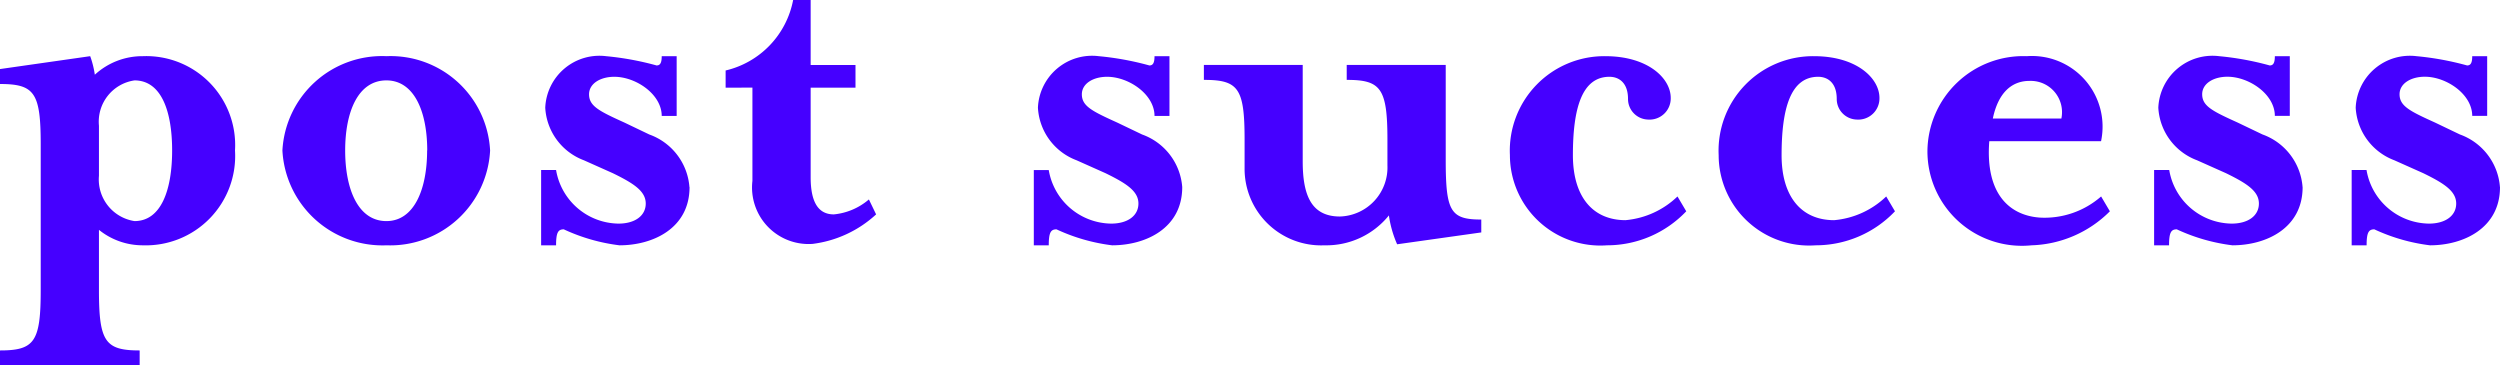 <svg xmlns="http://www.w3.org/2000/svg" width="87.318" height="12.762" viewBox="0 0 87.318 12.762">
  <path id="パス_6" data-name="パス 6" d="M-38.025-3.006c0,1.368-.378,2.466-1.314,2.466a1.47,1.47,0,0,1-1.242-1.584V-3.87a1.457,1.457,0,0,1,1.242-1.584C-38.4-5.454-38.025-4.374-38.025-3.006Zm-2.556,4.878V-.234a2.429,2.429,0,0,0,1.53.54,3.122,3.122,0,0,0,3.222-3.312A3.107,3.107,0,0,0-39.051-6.3a2.45,2.45,0,0,0-1.674.648,3.285,3.285,0,0,0-.162-.648l-3.15.45v.522c1.206,0,1.422.306,1.422,2.106V1.872c0,1.8-.216,2.106-1.422,2.106V4.5h4.878V3.978C-40.365,3.978-40.581,3.672-40.581,1.872Zm13.662-4.878A3.48,3.48,0,0,0-30.537-6.3a3.485,3.485,0,0,0-3.636,3.294A3.5,3.5,0,0,0-30.537.306,3.494,3.494,0,0,0-26.919-3.006Zm-2.2,0c0,1.35-.45,2.466-1.422,2.466-.99,0-1.44-1.116-1.44-2.466s.45-2.448,1.44-2.448C-29.565-5.454-29.115-4.356-29.115-3.006Zm9.162,1.278a2.12,2.12,0,0,0-1.4-1.836l-.864-.414c-.882-.4-1.242-.576-1.242-.99,0-.378.4-.612.882-.612.756,0,1.656.612,1.656,1.368h.522V-6.3h-.522c0,.234-.054.324-.18.324A10.1,10.1,0,0,0-22.869-6.3a1.894,1.894,0,0,0-2.124,1.8,2.083,2.083,0,0,0,1.35,1.836l1.008.45c.738.36,1.152.63,1.152,1.062,0,.414-.36.7-.954.7a2.241,2.241,0,0,1-2.178-1.872h-.522V.306h.522c0-.45.072-.558.27-.558A6.454,6.454,0,0,0-22.4.306C-21.231.306-19.953-.288-19.953-1.728Zm2.2-3.474v3.258a1.975,1.975,0,0,0,2.106,2.2A4.011,4.011,0,0,0-13.437-.774l-.252-.522a2.2,2.2,0,0,1-1.224.522c-.558,0-.81-.45-.81-1.3V-5.2h1.566v-.792h-1.566V-8.262h-.612A3.129,3.129,0,0,1-18.693-5.8V-5.2ZM-2.745-1.728a2.12,2.12,0,0,0-1.4-1.836l-.864-.414c-.882-.4-1.242-.576-1.242-.99,0-.378.4-.612.882-.612.756,0,1.656.612,1.656,1.368h.522V-6.3h-.522c0,.234-.054.324-.18.324A10.1,10.1,0,0,0-5.661-6.3,1.894,1.894,0,0,0-7.785-4.5a2.083,2.083,0,0,0,1.35,1.836l1.008.45c.738.36,1.152.63,1.152,1.062,0,.414-.36.7-.954.7A2.241,2.241,0,0,1-7.407-2.322h-.522V.306h.522c0-.45.072-.558.27-.558A6.454,6.454,0,0,0-5.193.306C-4.023.306-2.745-.288-2.745-1.728ZM7.7-.144v-.45c-1.08,0-1.242-.288-1.242-2.088V-5.994H3v.522c1.188,0,1.422.288,1.422,2.088v.9A1.713,1.713,0,0,1,2.763-.7c-1.008,0-1.3-.756-1.3-1.926V-5.994H-1.989v.522c1.206,0,1.422.288,1.422,2.088v.99a2.674,2.674,0,0,0,2.79,2.7A2.808,2.808,0,0,0,4.473-.738,3.839,3.839,0,0,0,4.761.27ZM12.177-5.58c.324,0,.648.2.648.774a.719.719,0,0,0,.7.72.74.74,0,0,0,.792-.756c0-.684-.792-1.458-2.286-1.458A3.3,3.3,0,0,0,8.7-2.844,3.159,3.159,0,0,0,12.087.306,3.819,3.819,0,0,0,14.859-.882L14.553-1.4a3,3,0,0,1-1.818.828C11.583-.576,10.9-1.4,10.9-2.844,10.9-4.5,11.223-5.58,12.177-5.58Zm7.29,0c.324,0,.648.2.648.774a.719.719,0,0,0,.7.72.74.74,0,0,0,.792-.756c0-.684-.792-1.458-2.286-1.458a3.3,3.3,0,0,0-3.33,3.456A3.159,3.159,0,0,0,19.377.306,3.819,3.819,0,0,0,22.149-.882L21.843-1.4a3,3,0,0,1-1.818.828c-1.152,0-1.836-.828-1.836-2.268C18.189-4.5,18.513-5.58,19.467-5.58Zm6.1,1.458c.18-.864.63-1.314,1.278-1.314a1.093,1.093,0,0,1,1.116,1.314Zm-.126.792h3.906A2.467,2.467,0,0,0,26.757-6.3a3.349,3.349,0,0,0-3.474,3.294A3.3,3.3,0,0,0,26.919.306,4.036,4.036,0,0,0,29.655-.882L29.349-1.4a3,3,0,0,1-2.142.738C26.145-.738,25.3-1.494,25.443-3.33Zm10.944,1.6a2.12,2.12,0,0,0-1.4-1.836l-.864-.414c-.882-.4-1.242-.576-1.242-.99,0-.378.4-.612.882-.612.756,0,1.656.612,1.656,1.368h.522V-6.3h-.522c0,.234-.054.324-.18.324A10.1,10.1,0,0,0,33.471-6.3a1.894,1.894,0,0,0-2.124,1.8A2.083,2.083,0,0,0,32.7-2.664l1.008.45c.738.36,1.152.63,1.152,1.062,0,.414-.36.7-.954.7a2.241,2.241,0,0,1-2.178-1.872H31.2V.306h.522c0-.45.072-.558.27-.558a6.454,6.454,0,0,0,1.944.558C35.109.306,36.387-.288,36.387-1.728Zm6.894,0a2.12,2.12,0,0,0-1.4-1.836l-.864-.414c-.882-.4-1.242-.576-1.242-.99,0-.378.4-.612.882-.612.756,0,1.656.612,1.656,1.368h.522V-6.3h-.522c0,.234-.054.324-.18.324A10.1,10.1,0,0,0,40.365-6.3a1.894,1.894,0,0,0-2.124,1.8,2.083,2.083,0,0,0,1.35,1.836l1.008.45c.738.36,1.152.63,1.152,1.062,0,.414-.36.7-.954.7a2.241,2.241,0,0,1-2.178-1.872H38.1V.306h.522c0-.45.072-.558.27-.558a6.454,6.454,0,0,0,1.944.558C42,.306,43.281-.288,43.281-1.728Z" transform="translate(44.037 8.262)" fill="#4500ff"/>
</svg>
